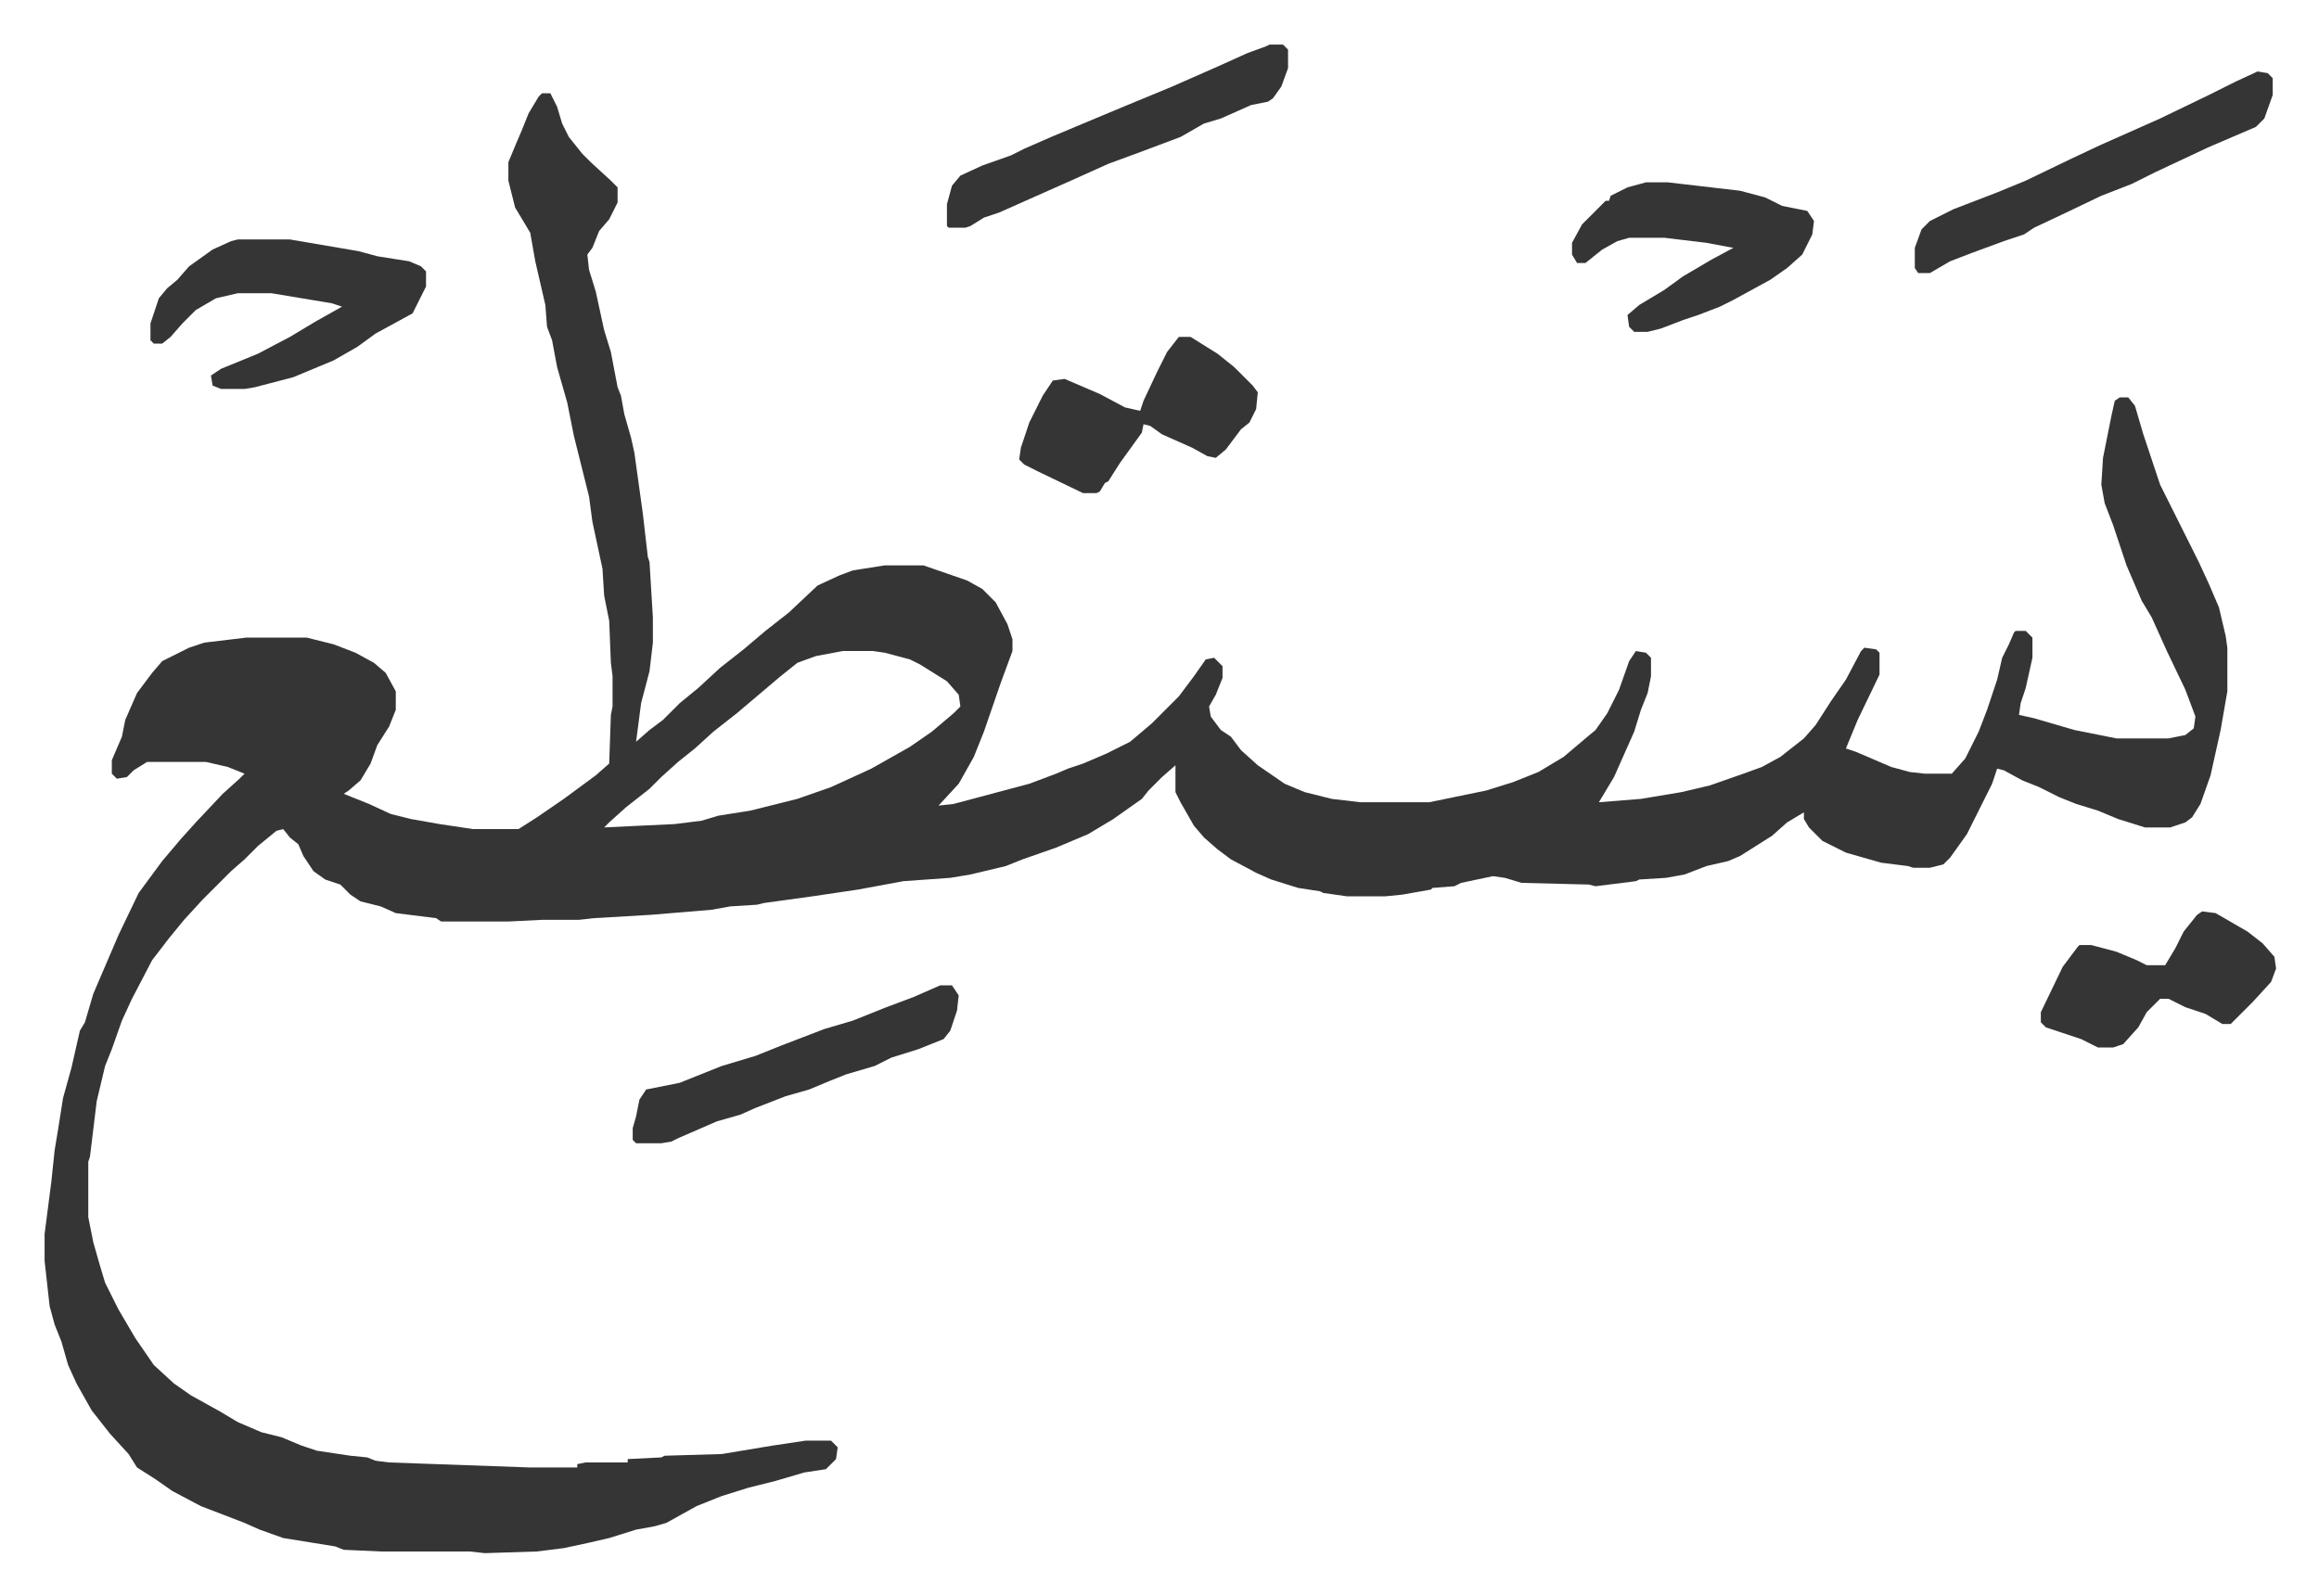 <svg xmlns="http://www.w3.org/2000/svg" role="img" viewBox="-26.54 445.46 1380.08 950.08"><path fill="#353535" id="rule_normal" d="M296 501h5l4 8 3 10 4 8 8 10 5 5 12 11 4 4v9l-5 10-6 7-4 10-3 4 1 9 4 13 5 23 4 13 4 21 2 5 2 11 4 14 2 9 5 36 3 26 1 3 2 33v15l-2 17-5 19-3 23 8-7 8-6 10-10 11-9 13-12 14-11 13-11 14-11 17-16 13-6 8-3 19-3h23l26 9 9 5 8 8 7 13 3 9v7l-7 19-10 29-6 15-9 16-12 13 9-1 15-4 30-8 16-6 7-3 9-3 14-6 14-7 13-11 16-16 9-12 7-10 5-1 5 5v7l-4 10-4 7 1 6 6 8 6 4 6 8 10 9 16 11 12 5 16 4 17 2h41l34-7 16-5 15-6 15-9 13-11 6-5 7-10 7-14 6-17 4-6 6 1 3 3v11l-2 10-4 10-4 13-12 27-9 15 25-2 24-4 17-4 20-7 11-4 11-6 14-11 7-8 9-14 9-13 9-17 2-2 7 1 2 2v13l-13 27-7 17 6 2 21 9 11 3 9 1h16l8-9 8-16 5-13 6-18 3-13 4-8 3-7 1-1h6l4 4v12l-4 18-3 9-1 7 9 2 24 7 25 5h31l10-2 5-4 1-7-6-16-11-23-9-20-6-10-9-21-8-24-5-13-2-11 1-16 5-25 2-9 3-2h5l4 5 5 17 10 30 16 32 7 14 6 13 6 14 4 17 1 7v26l-4 23-6 27-6 17-5 8-4 3-9 3h-15l-16-5-12-5-13-4-10-4-12-6-10-4-11-6-4-1-3 9-8 16-7 14-10 14-4 4-8 2h-10l-3-1-16-2-21-6-14-7-8-8-3-5v-4l-10 6-9 8-19 12-7 3-13 3-13 5-11 2-16 1-2 1-16 2-8 1-4-1-40-1-10-3-7-1-19 4-4 2-13 1-1 1-17 3-10 1h-23l-14-2-2-1-13-2-16-5-9-4-15-8-8-6-8-7-6-7-8-14-3-6v-16l-8 7-8 8-4 5-17 12-15 9-19 8-20 7-10 4-21 5-12 2-28 2-27 5-27 4-29 4-4 1-16 1-11 2-36 3-34 2-9 1h-22l-20 1h-40l-3-2-24-3-9-4-12-3-6-4-6-6-9-3-7-5-6-9-3-7-5-4-4-5-4 1-11 9-8 8-8 7-12 12-5 5-11 12-9 11-10 13-12 23-6 13-6 17-4 10-5 21-4 33-1 3v33l3 15 4 14 3 10 8 16 10 17 11 16 12 11 10 7 18 10 10 6 14 6 12 3 12 5 9 3 20 3 10 1 5 2 8 1 84 3h28v-2l5-1h25v-2l20-1 2-1 34-1 30-5 20-3h15l4 4-1 7-6 6-13 2-17 5-16 4-16 5-15 6-18 10-7 2-11 2-16 5-13 3-14 3-16 2-31 1-9-1h-53l-22-1-5-2-31-5-14-5-9-4-26-10-17-9-10-7-11-7-5-8-11-12-11-14-9-16-5-11-4-14-4-10-3-11-3-27v-16l4-31 2-19 2-12 3-19 5-18 5-22 3-5 5-17 15-35 12-25 14-19 11-13 9-10 16-17 10-9 3-3-10-4-13-3H61l-8 5-4 4-6 1-3-3v-8l6-14 2-10 7-16 9-12 6-7 16-8 9-3 25-3h36l16 4 13 5 11 6 7 6 6 11v11l-4 10-7 11-4 11-6 10-7 6-3 2 15 6 13 6 12 3 17 3 20 3h27l11-7 16-11 19-14 8-7 1-29 1-5v-18l-1-8-1-25-3-15-1-16-6-28-2-15-9-36-4-20-6-21-3-16-3-8-1-13-6-26-3-17-9-15-4-16v-11l5-12 3-7 4-10 6-10zm179 332l-16 3-11 4-10 8-13 11-13 11-14 11-11 10-10 8-10 9-7 7-14 11-10 9-3 3 42-2 16-2 10-3 19-3 28-7 20-7 24-11 23-13 13-9 13-11 4-4-1-7-7-8-16-10-6-3-15-4-7-1z"/><path fill="#353535" id="rule_normal" d="M115 588h31l41 7 11 3 19 3 7 3 3 3v9l-8 16-22 12-11 8-14 8-24 10-23 6-6 1h-14l-5-2-1-6 6-4 22-9 19-10 15-9 16-9-6-2-36-6h-20l-13 3-12 7-8 8-7 8-5 4h-5l-2-2v-10l5-15 5-6 6-5 7-8 14-10 11-5zm560 58h7l16 10 10 8 11 11 3 4-1 10-4 8-5 4-9 12-6 5-5-1-9-5-18-8-7-5-4-1-1 5-13 18-7 11-2 1-3 5-2 1h-8l-27-13-8-4-3-3 1-7 5-15 8-16 6-9 7-1 21 9 15 8 9 2 2-6 8-17 6-12zm278-92h13l43 5 15 4 10 5 15 3 4 6-1 8-6 12-9 8-10 7-22 12-8 4-13 5-9 3-13 5-8 2h-8l-3-3-1-7 7-6 15-9 11-8 17-10 13-7-16-3-25-3h-21l-7 2-9 5-10 8h-5l-3-5v-7l6-11 14-14h2l1-3 10-5zm364-66l6 1 3 3v10l-5 14-5 5-28 12-32 15-14 7-18 7-23 11-17 8-6 4-12 4-19 7-13 5-12 7h-7l-2-3v-12l4-11 5-5 14-7 26-10 17-7 27-13 17-8 36-16 29-14 16-8zm-588-16h8l3 3v11l-4 11-5 7-3 2-10 2-18 8-10 3-14 8-24 9-19 7-20 9-27 12-18 8-9 3-8 5-3 1h-10l-1-1v-13l3-11 5-6 13-6 17-6 8-4 16-7 31-13 12-5 29-12 25-11 20-9 11-4zm555 516l8 1 19 11 9 7 7 8 1 7-3 8-11 12-13 13h-5l-10-6-12-4-10-5h-5l-8 8-5 9-9 10-6 2h-9l-10-5-21-7-3-3v-6l13-27 9-12 1-1h7l15 4 12 5 6 3h11l6-10 5-10 8-10zm-751 44h7l4 6-1 9-4 12-4 5-15 6-16 5-10 5-17 5-10 4-12 5-14 4-18 7-9 4-14 4-23 10-4 2-6 1h-15l-2-2v-7l2-7 2-10 4-6 20-4 25-10 20-6 15-6 26-10 17-5 20-8 16-6z"/></svg>
